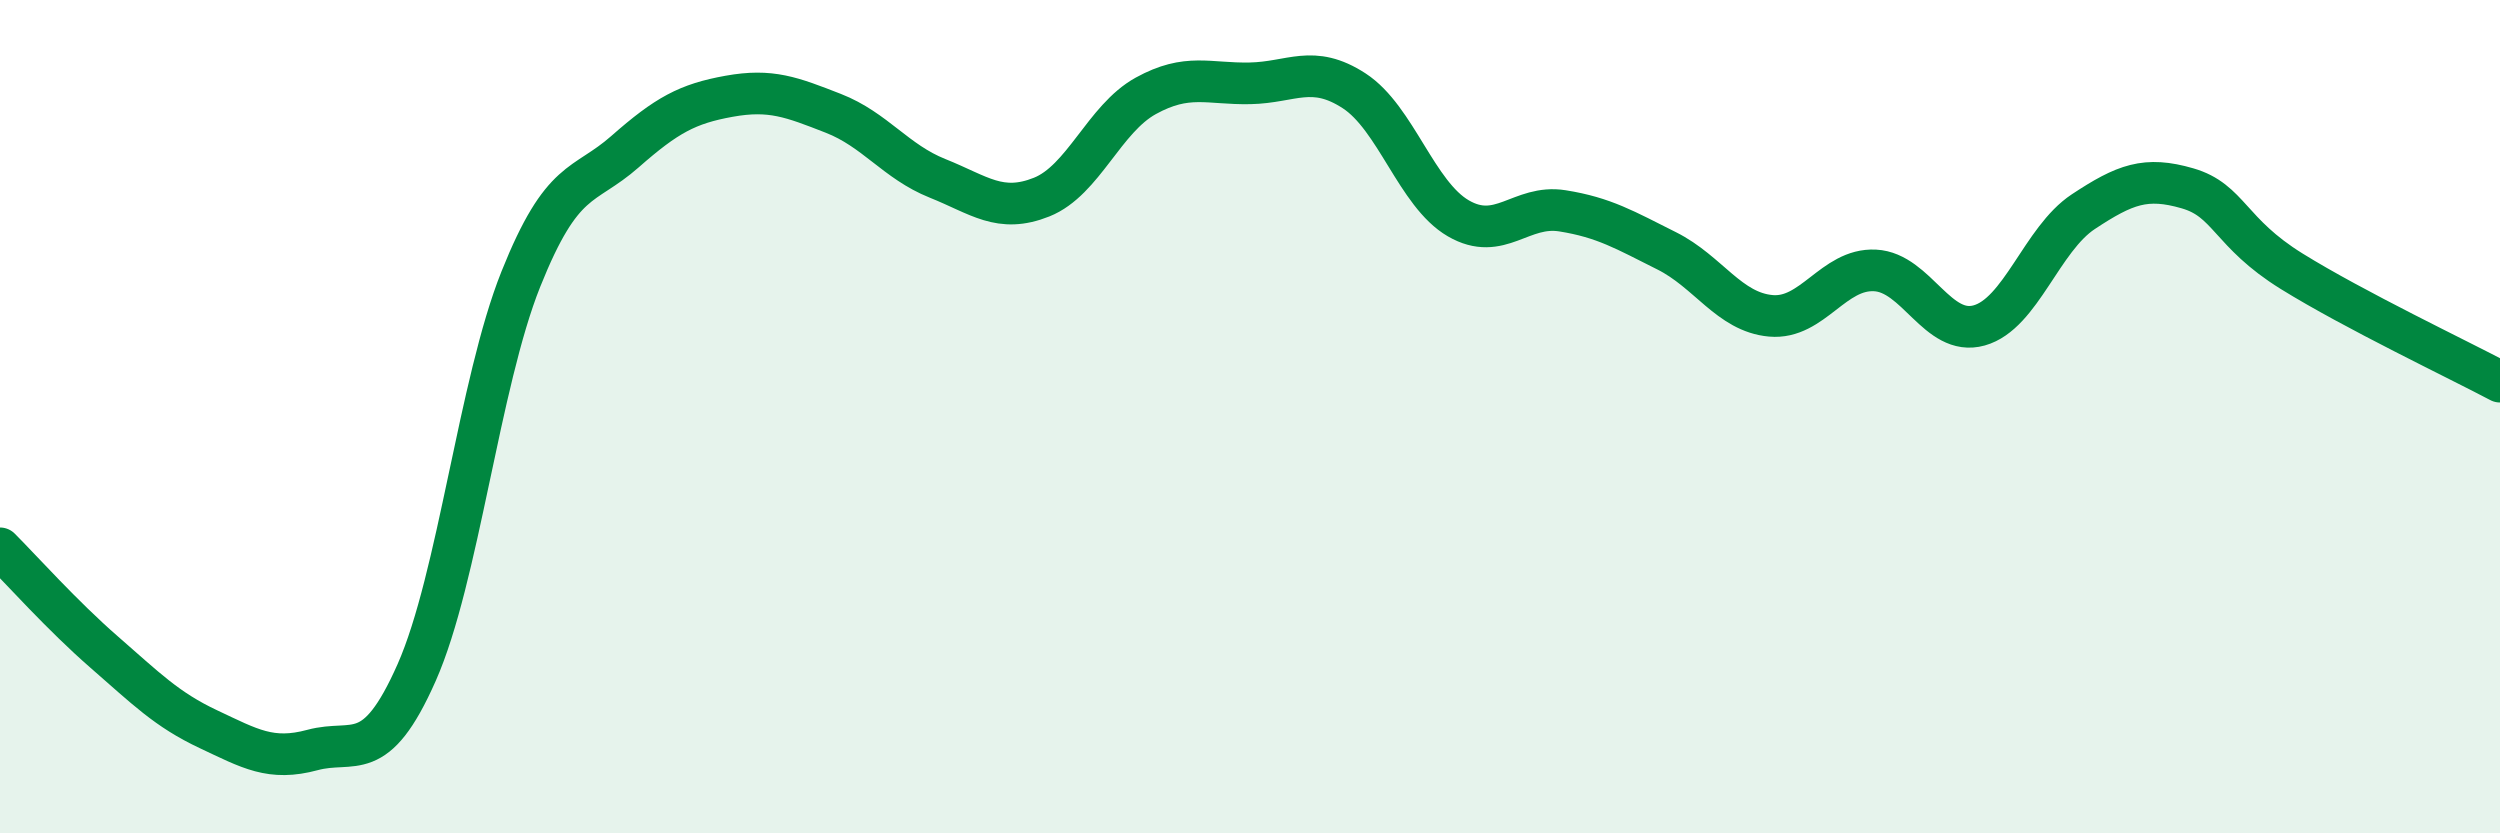 
    <svg width="60" height="20" viewBox="0 0 60 20" xmlns="http://www.w3.org/2000/svg">
      <path
        d="M 0,13.16 C 0.5,13.66 1.5,14.78 2.5,15.65 C 3.5,16.52 4,17.03 5,17.5 C 6,17.97 6.5,18.27 7.5,18 C 8.5,17.73 9,18.4 10,16.14 C 11,13.88 11.5,9.2 12.5,6.7 C 13.5,4.2 14,4.52 15,3.64 C 16,2.76 16.5,2.49 17.5,2.31 C 18.5,2.13 19,2.33 20,2.72 C 21,3.11 21.5,3.88 22.5,4.28 C 23.5,4.68 24,5.13 25,4.73 C 26,4.33 26.5,2.85 27.5,2.3 C 28.5,1.75 29,2.02 30,2 C 31,1.98 31.5,1.53 32.5,2.18 C 33.5,2.83 34,4.66 35,5.24 C 36,5.82 36.5,4.9 37.5,5.06 C 38.5,5.22 39,5.52 40,6.02 C 41,6.52 41.5,7.49 42.5,7.58 C 43.5,7.67 44,6.44 45,6.49 C 46,6.54 46.5,8.09 47.5,7.81 C 48.5,7.53 49,5.74 50,5.08 C 51,4.42 51.5,4.23 52.5,4.52 C 53.5,4.81 53.5,5.58 55,6.51 C 56.5,7.44 59,8.63 60,9.16L60 20L0 20Z"
        fill="#008740"
        opacity="0.1"
        stroke-linecap="round"
        stroke-linejoin="round"
      />
      <path
        d="M 0,13.16 C 0.5,13.66 1.5,14.78 2.5,15.65 C 3.5,16.52 4,17.03 5,17.5 C 6,17.97 6.5,18.27 7.5,18 C 8.5,17.73 9,18.4 10,16.14 C 11,13.88 11.5,9.2 12.5,6.7 C 13.5,4.2 14,4.52 15,3.64 C 16,2.76 16.5,2.49 17.5,2.31 C 18.5,2.13 19,2.33 20,2.72 C 21,3.11 21.5,3.88 22.5,4.28 C 23.5,4.68 24,5.13 25,4.73 C 26,4.33 26.5,2.85 27.5,2.3 C 28.5,1.75 29,2.02 30,2 C 31,1.98 31.5,1.53 32.5,2.18 C 33.5,2.83 34,4.66 35,5.24 C 36,5.82 36.5,4.9 37.5,5.06 C 38.5,5.22 39,5.52 40,6.02 C 41,6.52 41.5,7.49 42.5,7.58 C 43.5,7.67 44,6.44 45,6.49 C 46,6.54 46.5,8.09 47.5,7.81 C 48.5,7.53 49,5.74 50,5.08 C 51,4.42 51.5,4.23 52.5,4.52 C 53.5,4.81 53.5,5.58 55,6.51 C 56.5,7.44 59,8.63 60,9.16"
        stroke="#008740"
        stroke-width="1"
        fill="none"
        stroke-linecap="round"
        stroke-linejoin="round"
      />
    </svg>
  